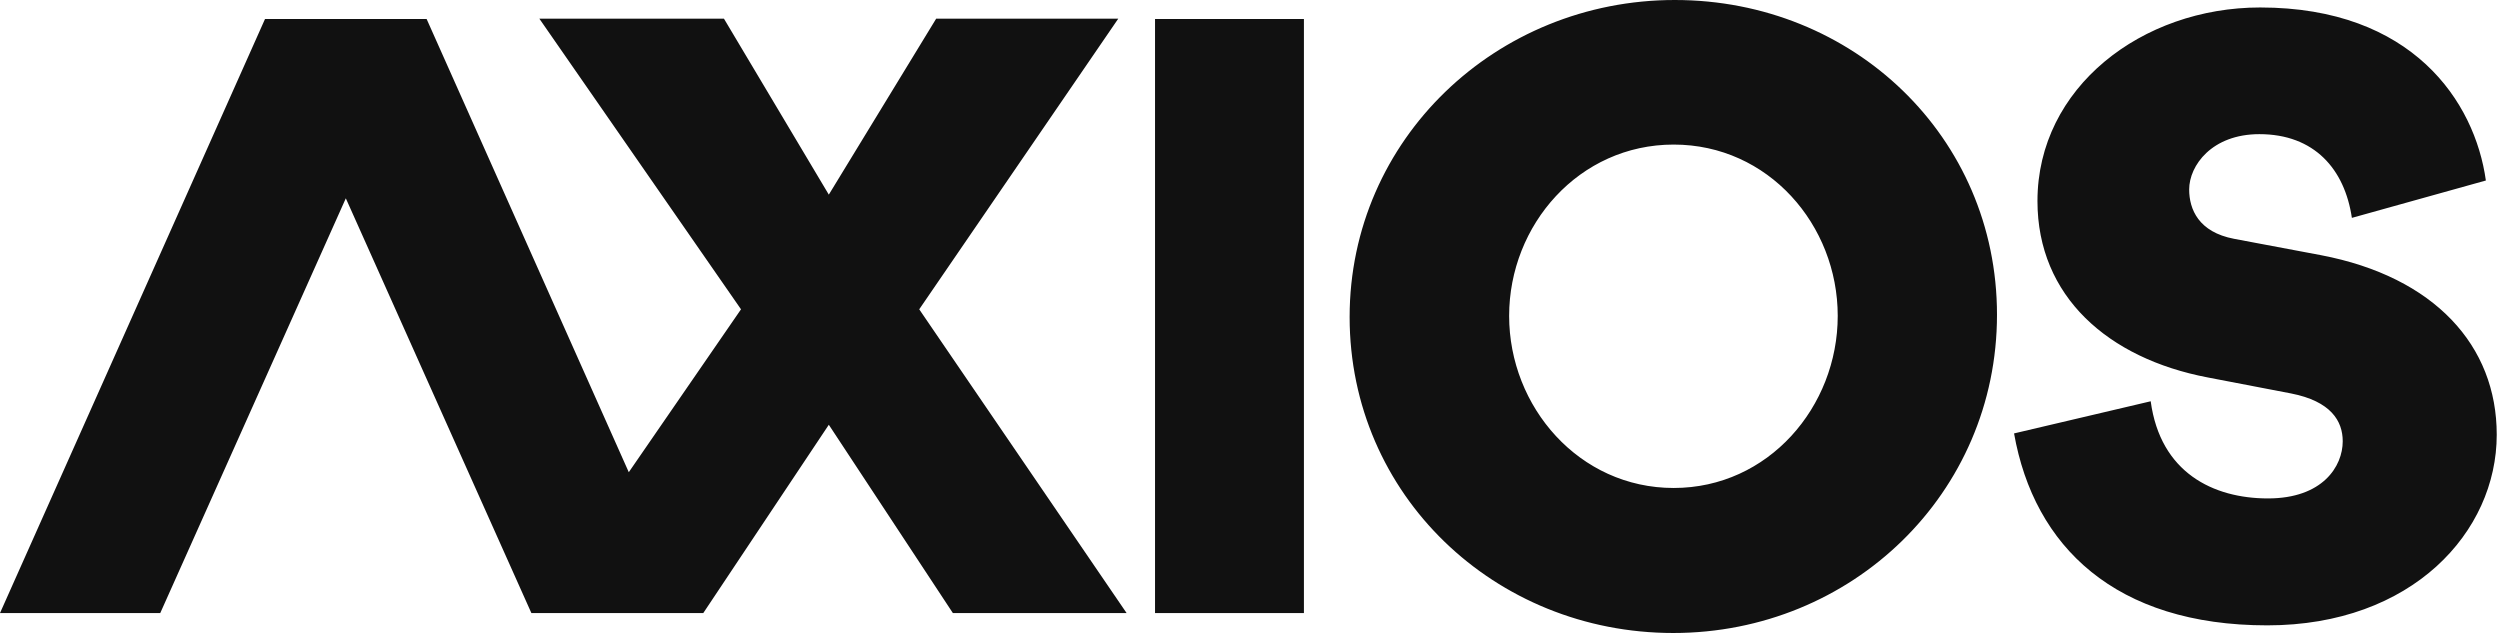 <?xml version="1.0" encoding="UTF-8"?>
<svg xmlns="http://www.w3.org/2000/svg" width="632" height="160" viewBox="0 0 632 160" fill="none">
  <g clip-path="url(#clip0)">
    <path fill-rule="evenodd" clip-rule="evenodd" d="M341.185 80.144C341.185 35.194 378.289 0 423.394 0C468.51 0 504.84 34.606 504.84 79.566C504.84 124.713 468.149 160.021 423.002 160.021C377.856 160.021 341.185 125.095 341.185 80.144ZM381.51 79.856C381.51 102.857 399.185 123.36 423.105 123.36C447.026 123.36 464.577 102.867 464.577 79.856C464.577 56.843 447.026 36.547 423.105 36.547C399.185 36.547 381.51 56.854 381.51 79.856ZM291.991 4.811H329.632V154.983H291.991V4.811ZM586.728 64.504L564.78 60.374C555.808 58.671 553.423 52.91 553.423 47.903C553.423 41.853 559.153 33.914 571.17 33.914C585.107 33.914 592.737 42.793 594.554 55.078L628.427 45.632C625.66 25.696 609.844 1.889 571.366 1.889C541.499 1.889 515.07 22.104 515.07 50.825C515.07 74.921 532.91 90.603 558.1 95.414L579.171 99.461C589.278 101.443 592.241 106.45 592.241 111.55C592.241 117.878 587.183 126.003 573.349 126.003C559.514 126.003 546.135 119.489 543.698 101.443L509.154 109.568C514.213 138.196 534.82 158.09 573.163 158.09C609.792 158.09 631.173 134.469 631.173 109.908C631.193 87.371 615.449 69.986 586.728 64.504ZM236.665 4.718H282.7L232.381 78.193L284.806 154.983H240.888L209.524 107.379L177.788 154.983H134.335L87.423 50.133L40.511 154.983H0L66.992 4.811H67.147H107.854L158.957 119.375L187.327 78.193L136.348 4.718H183.012L209.524 49.204L236.665 4.718Z" fill="#111111"></path>
  </g>
  <defs>
    <clipPath id="clip0">
      <rect width="631.194" height="160" fill="white"></rect>
    </clipPath>
  </defs>
</svg>
